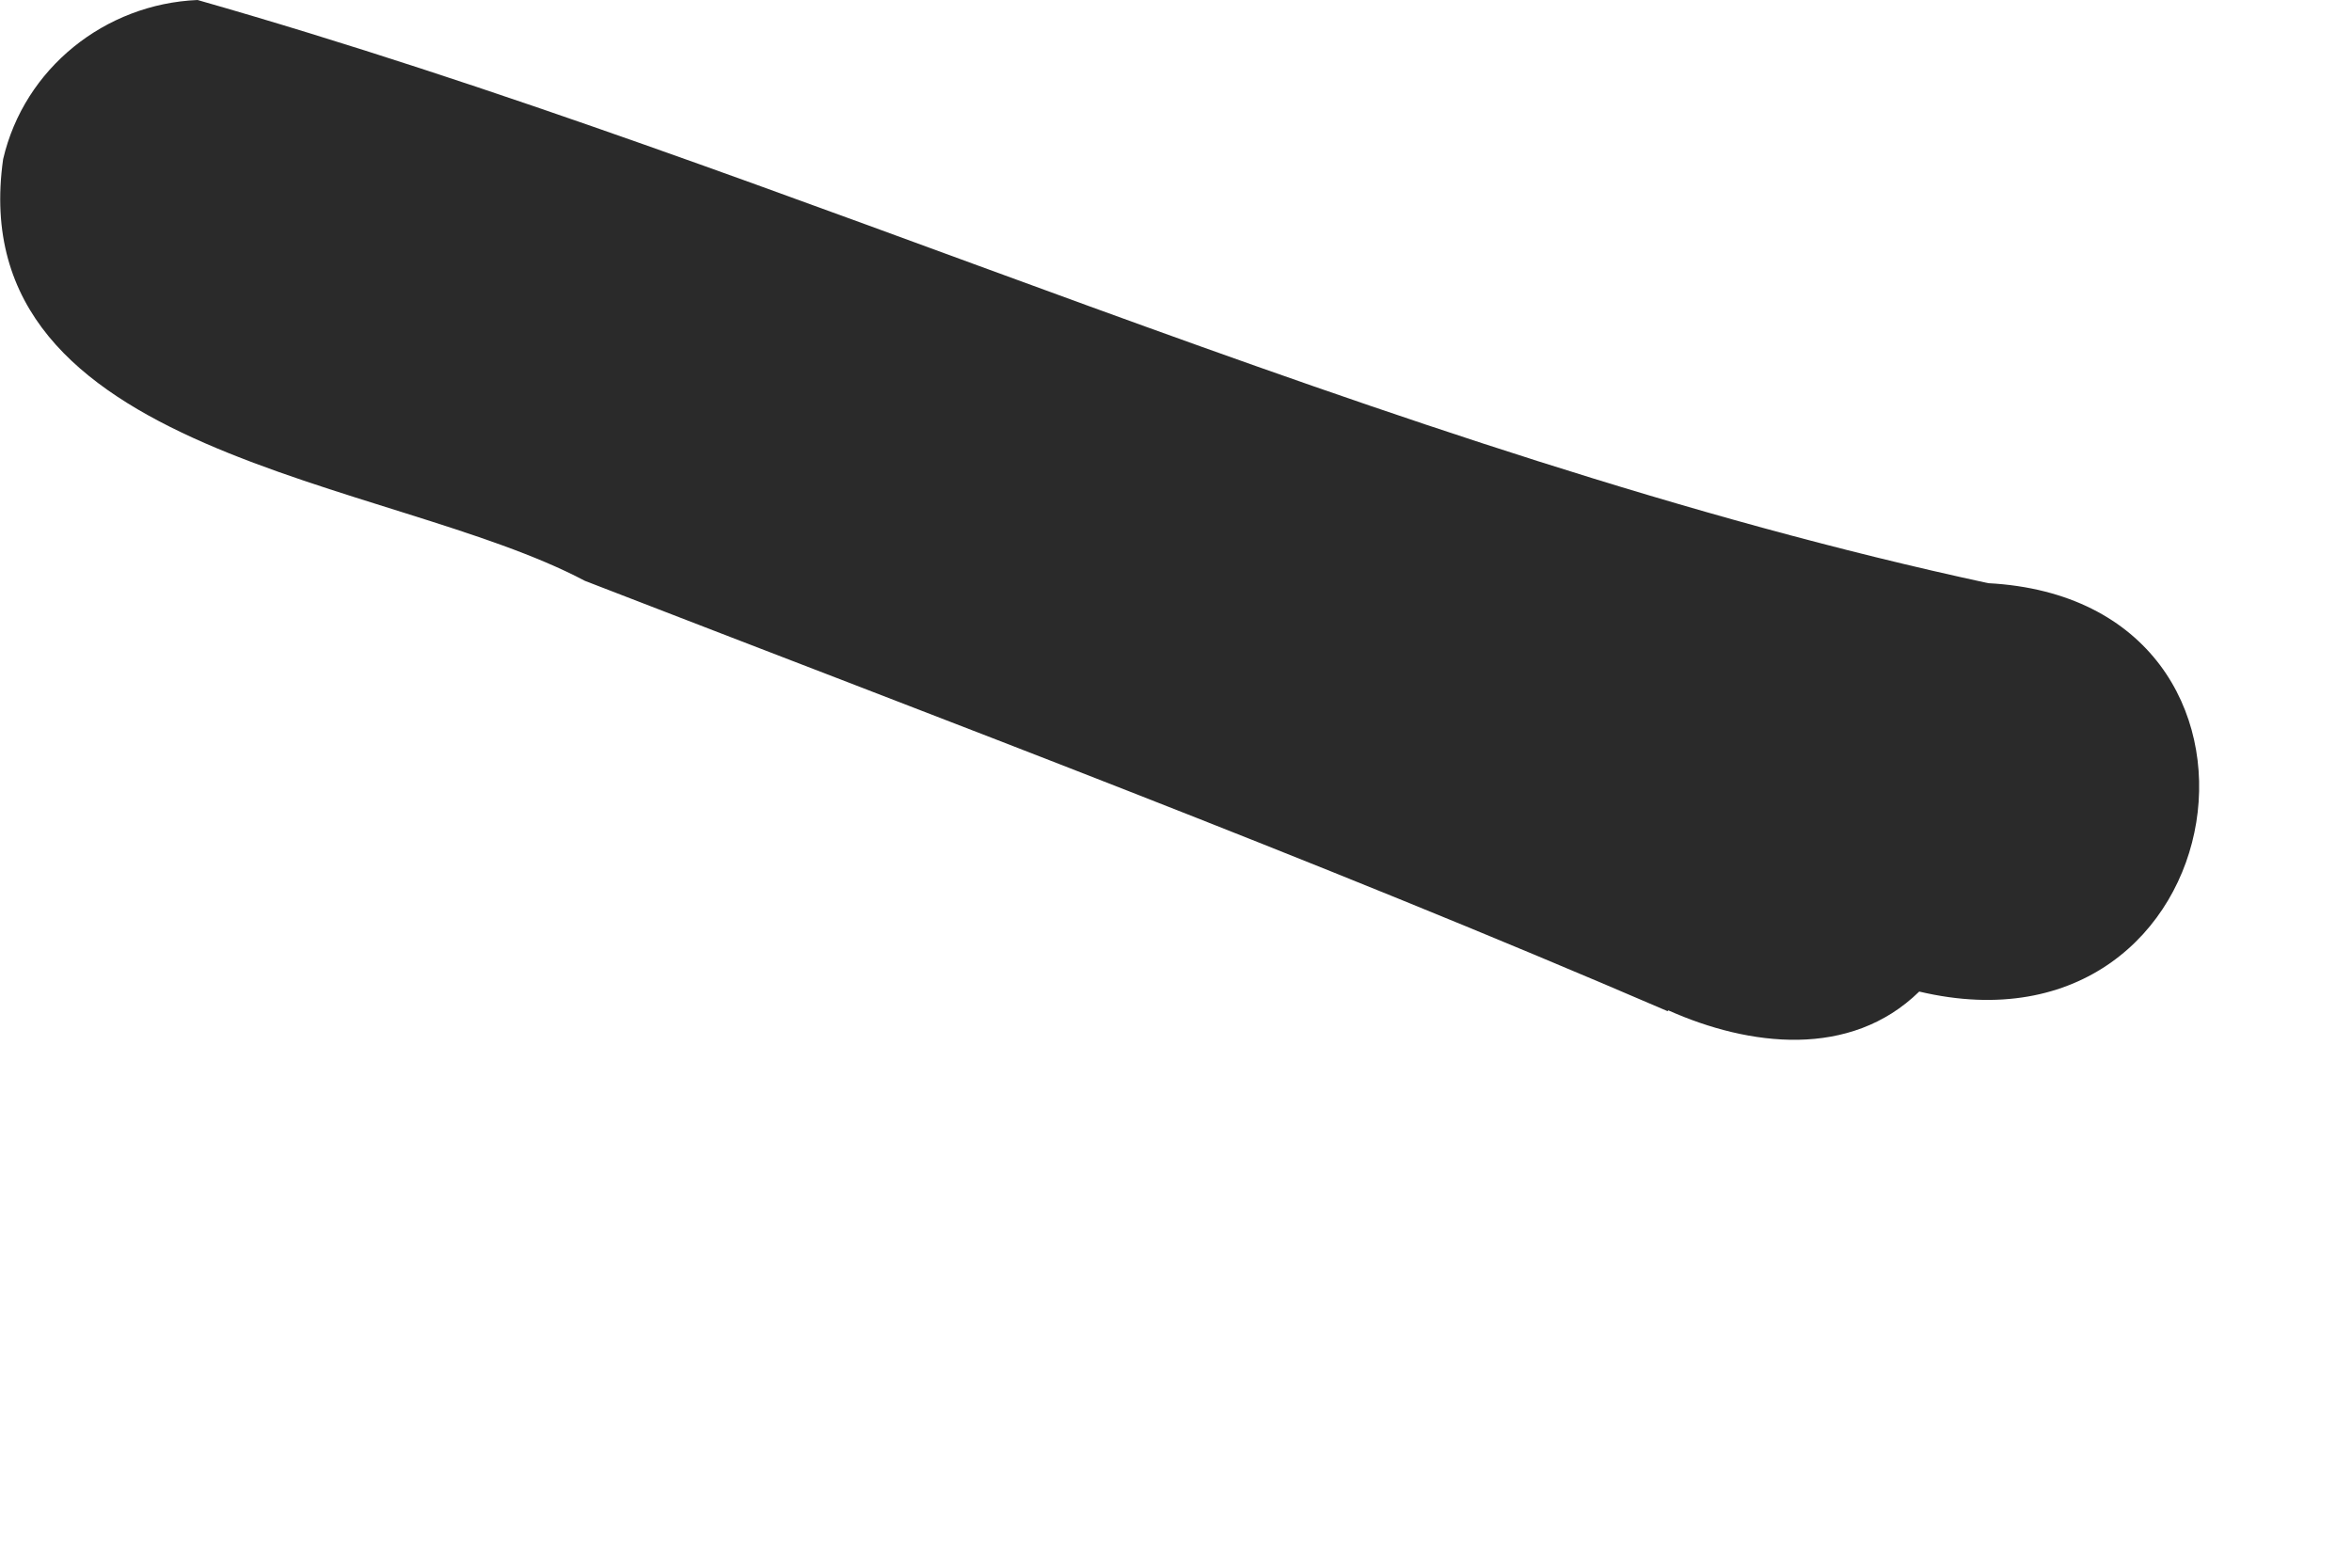 <?xml version="1.0" encoding="utf-8"?>
<svg xmlns="http://www.w3.org/2000/svg" fill="none" height="100%" overflow="visible" preserveAspectRatio="none" style="display: block;" viewBox="0 0 3 2" width="100%">
<path d="M2.127 1.29C1.672 1.094 1.208 0.92 0.746 0.741C0.497 0.609 -0.05 0.584 0.004 0.203C0.031 0.087 0.134 0.005 0.252 0C1.013 0.217 1.766 0.578 2.536 0.744C2.951 0.766 2.858 1.362 2.448 1.265C2.36 1.351 2.231 1.335 2.128 1.289L2.127 1.29Z" fill="#2A2A2A" id="Vector"/>
</svg>